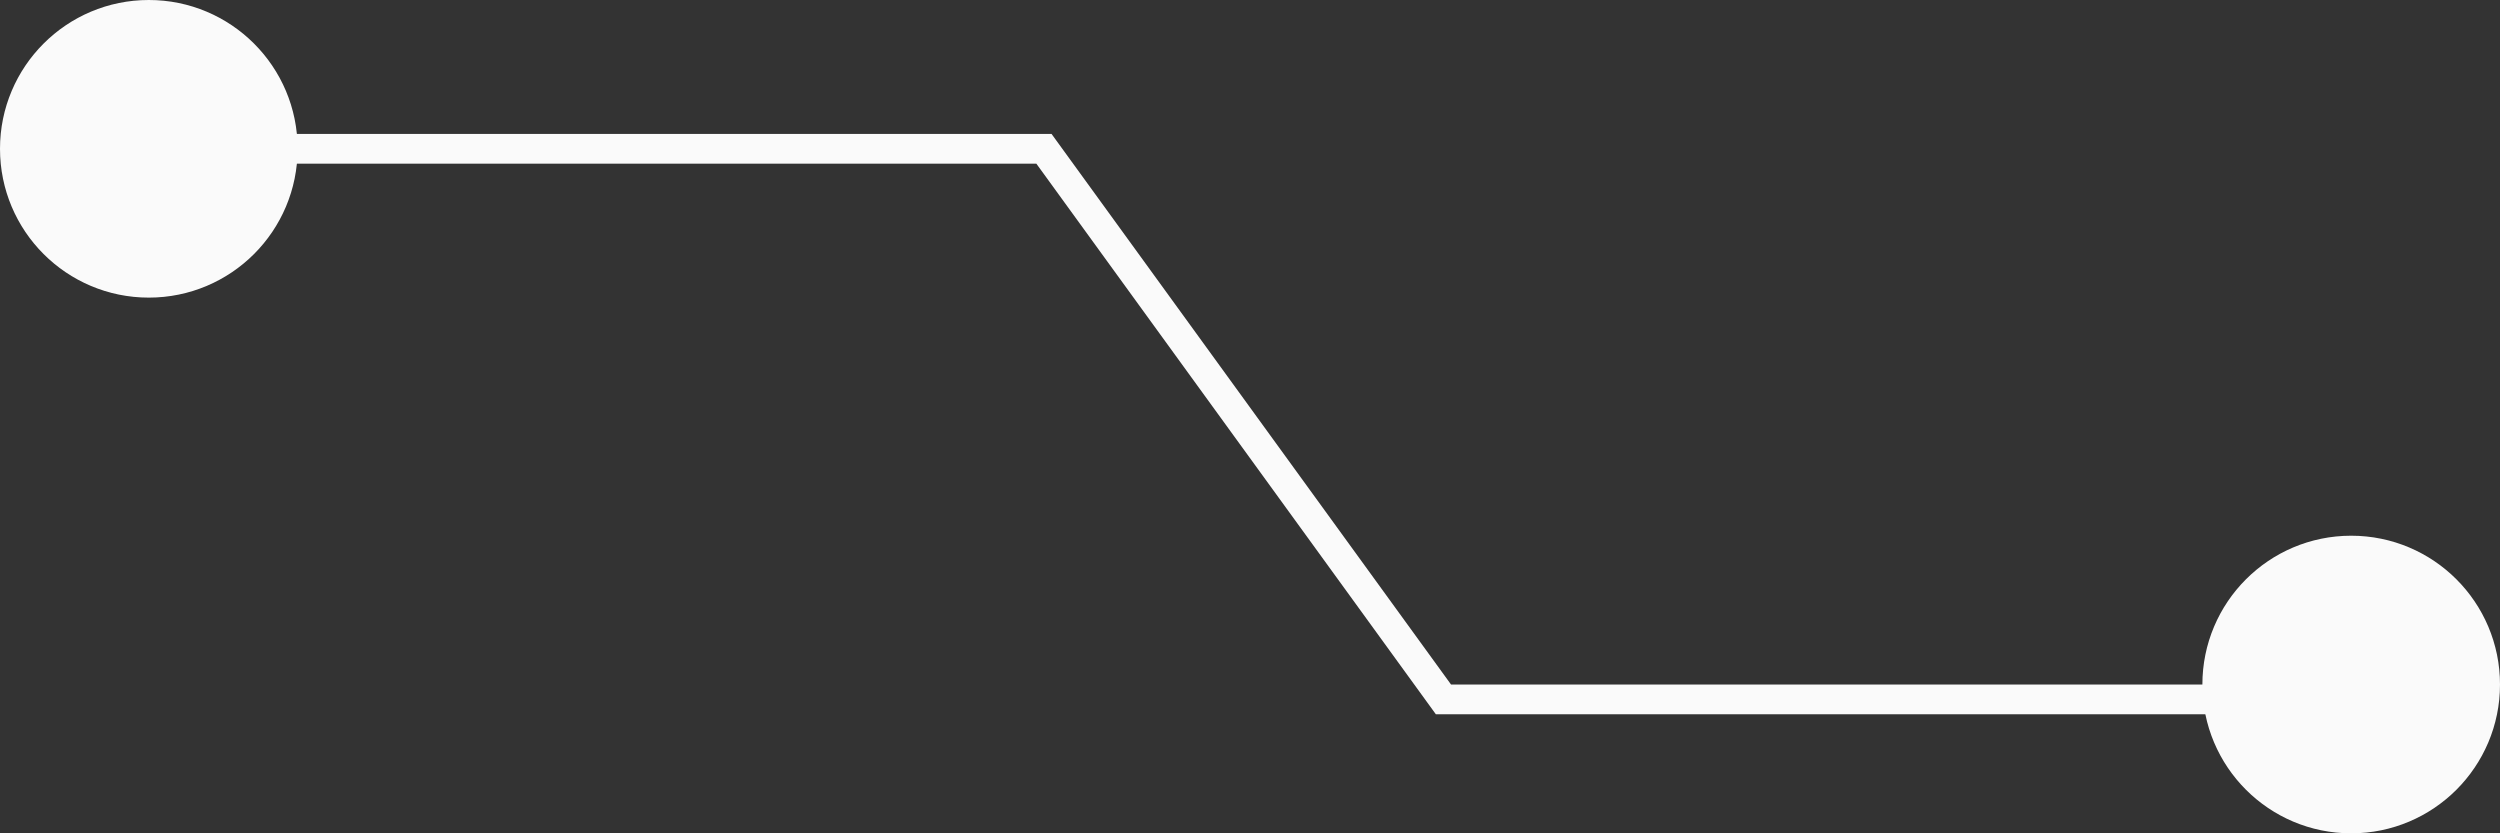 <?xml version="1.0" encoding="UTF-8"?> <svg xmlns="http://www.w3.org/2000/svg" width="84" height="28" viewBox="0 0 84 28" fill="none"><rect x="0" y="0" width="84" height="28" fill="#333333" stroke="none"/> <path d="M6.5 5L35.077 5L48.5 23.5L79.5 23.5" stroke="#FAFAFA"></path> <circle cx="5" cy="5" r="4" transform="matrix(1 0 0 -1 0 10)" fill="#FAFAFA" stroke="#FAFAFA" stroke-width="2"></circle> <circle cx="5" cy="5" r="4" transform="matrix(1 0 0 -1 74 28)" fill="#FAFAFA" stroke="#FAFAFA" stroke-width="2"></circle> </svg> 